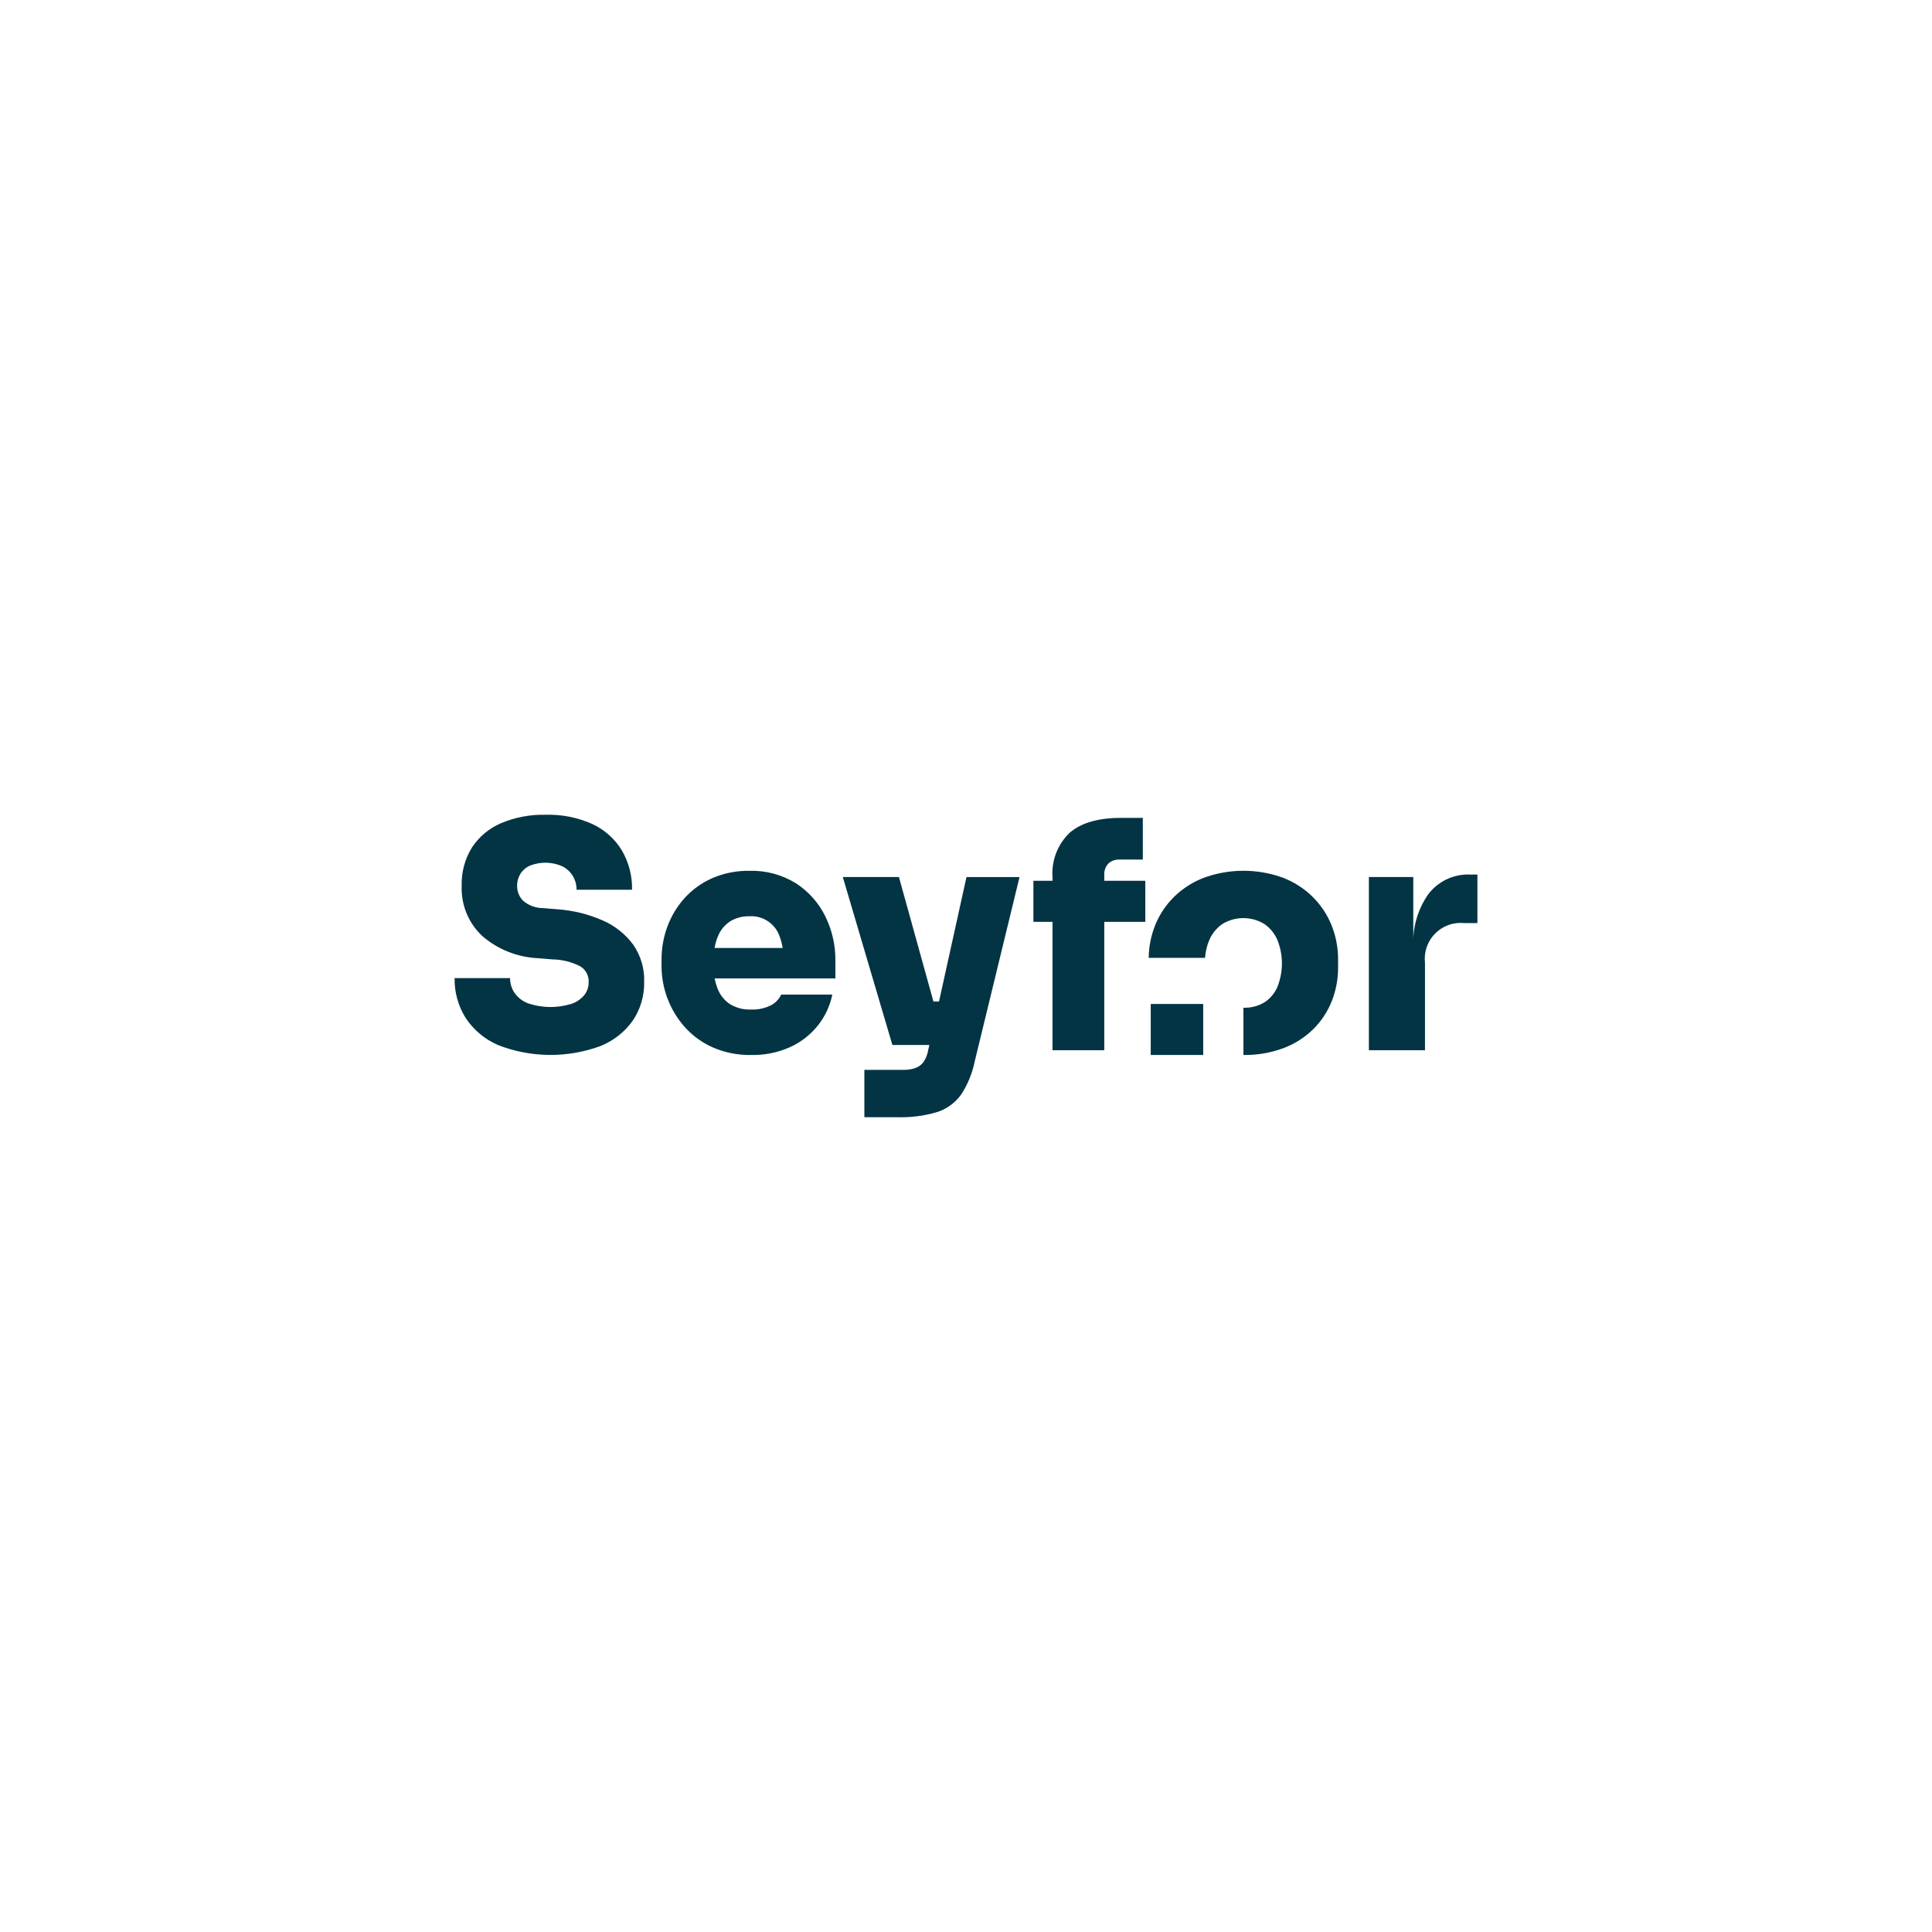 <?xml version="1.0" encoding="UTF-8"?>
<svg id="_4C" data-name="4C" xmlns="http://www.w3.org/2000/svg" viewBox="0 0 340 340">
  <defs>
    <style>
      .cls-1 {
        fill: #033444;
      }
    </style>
  </defs>
  <path class="cls-1" d="M152.115,196.607v-8.332h6.887c.719.019,1.436-.092,2.116-.329.563-.206,1.053-.574,1.409-1.057.412-.621.689-1.321.814-2.055l.208-.931h-6.502l-8.726-29.558h9.877l6.07,21.904h.98l4.837-21.899h9.333l-7.876,32.41c-.419,2.099-1.239,4.097-2.415,5.885-1.042,1.45-2.524,2.526-4.226,3.066-2.262.668-4.616.972-6.973.903l-5.812-.008ZM218.817,177.34c1.325.054,2.637-.289,3.766-.985,1.011-.675,1.797-1.639,2.254-2.766,1.022-2.627,1.01-5.544-.034-8.163-.485-1.138-1.283-2.116-2.302-2.817-2.265-1.386-5.116-1.386-7.382,0-1.018.703-1.817,1.68-2.302,2.817-.427.998-.679,2.062-.747,3.146h-9.917c.02-1.989.413-3.958,1.158-5.802.763-1.873,1.903-3.57,3.35-4.984,1.507-1.463,3.299-2.6,5.264-3.34,4.463-1.606,9.347-1.606,13.81,0,1.953.747,3.733,1.883,5.233,3.34v.013c1.445,1.415,2.584,3.112,3.346,4.985.786,1.945,1.182,4.025,1.166,6.123v1.313c.014,2.042-.363,4.068-1.111,5.968-.734,1.849-1.843,3.526-3.256,4.926-1.493,1.465-3.275,2.602-5.233,3.339-2.257.837-4.65,1.246-7.056,1.205l-.006-8.319ZM202.509,185.659v-8.978h9.235v8.978h-9.235ZM125.481,184.343c-1.88-.822-3.563-2.035-4.938-3.558-2.653-2.966-4.122-6.805-4.124-10.784v-1.096c-.01-2.009.344-4.004,1.046-5.887.687-1.848,1.72-3.548,3.044-5.009,1.356-1.485,3.009-2.669,4.852-3.473,2.054-.887,4.274-1.326,6.511-1.288,2.887-.09,5.737.672,8.194,2.191,2.212,1.427,3.995,3.429,5.157,5.791,1.203,2.423,1.817,5.096,1.792,7.801v3.157h-21.246c.107.569.264,1.128.47,1.67.409,1.144,1.169,2.13,2.171,2.817,1.139.702,2.462,1.046,3.799.986,1.171.044,2.335-.2,3.389-.712.825-.408,1.488-1.084,1.878-1.917h9c-.415,2.004-1.298,3.881-2.578,5.478-1.308,1.626-2.981,2.92-4.883,3.778-2.143.949-4.467,1.417-6.81,1.371-2.309.043-4.601-.406-6.723-1.318ZM128.488,162.142c-1.001.662-1.768,1.624-2.191,2.747-.251.625-.434,1.276-.546,1.941h11.982c-.1-.663-.268-1.314-.501-1.942-.739-2.294-2.941-3.794-5.347-3.641h-.157c-1.142-.004-2.263.306-3.242.895h.002ZM87.625,183.899c-2.327-1.006-4.308-2.671-5.699-4.79-1.302-2.092-1.97-4.517-1.924-6.981h9.764c-.008.926.265,1.832.783,2.6.585.835,1.407,1.475,2.36,1.836,2.466.837,5.134.874,7.623.108.888-.29,1.677-.821,2.281-1.534.53-.671.807-1.507.783-2.362.017-.542-.11-1.078-.366-1.556-.256-.475-.634-.872-1.096-1.152-1.527-.789-3.218-1.211-4.937-1.232l-2.551-.211c-3.596-.168-7.032-1.537-9.759-3.888-2.449-2.284-3.777-5.524-3.636-8.87-.071-2.372.559-4.713,1.809-6.73,1.252-1.898,3.036-3.384,5.128-4.275,2.472-1.037,5.135-1.54,7.815-1.478,2.846-.084,5.673.477,8.271,1.642,2.14,1.001,3.937,2.613,5.165,4.632,1.224,2.099,1.844,4.495,1.791,6.925h-9.767c.011-.857-.219-1.7-.662-2.434-.444-.73-1.086-1.319-1.852-1.698-1.808-.8-3.862-.839-5.699-.108-.69.306-1.273.81-1.675,1.448-.38.627-.578,1.348-.571,2.082-.018.978.354,1.924,1.035,2.626.994.86,2.267,1.327,3.581,1.315l2.551.211c2.714.195,5.375.853,7.868,1.944,2.131.919,3.983,2.382,5.372,4.242,1.345,1.922,2.03,4.229,1.953,6.574.053,2.412-.638,4.782-1.978,6.788-1.415,2.007-3.376,3.566-5.65,4.491-5.858,2.173-12.31,2.114-18.127-.166l.017.002ZM185.226,184.82v-22.591h-3.364v-7.227h3.364v-.556c-.226-2.96.89-5.866,3.04-7.914,2.019-1.732,5.019-2.598,9-2.598h3.852v7.338h-4.07c-.739-.047-1.465.209-2.01.711-.498.552-.752,1.283-.704,2.025v.994h7.22v7.227h-7.22v22.594l-9.108-.003ZM240.901,184.82v-30.475h7.814v10.697c.142-2.69,1.015-5.29,2.523-7.521,1.75-2.408,4.599-3.767,7.571-3.614h1.191v8.543h-2.279c-3.472-.368-6.585,2.149-6.953,5.621-.049.461-.047.926.006,1.386v15.369l-9.873-.006Z"/>
</svg>
